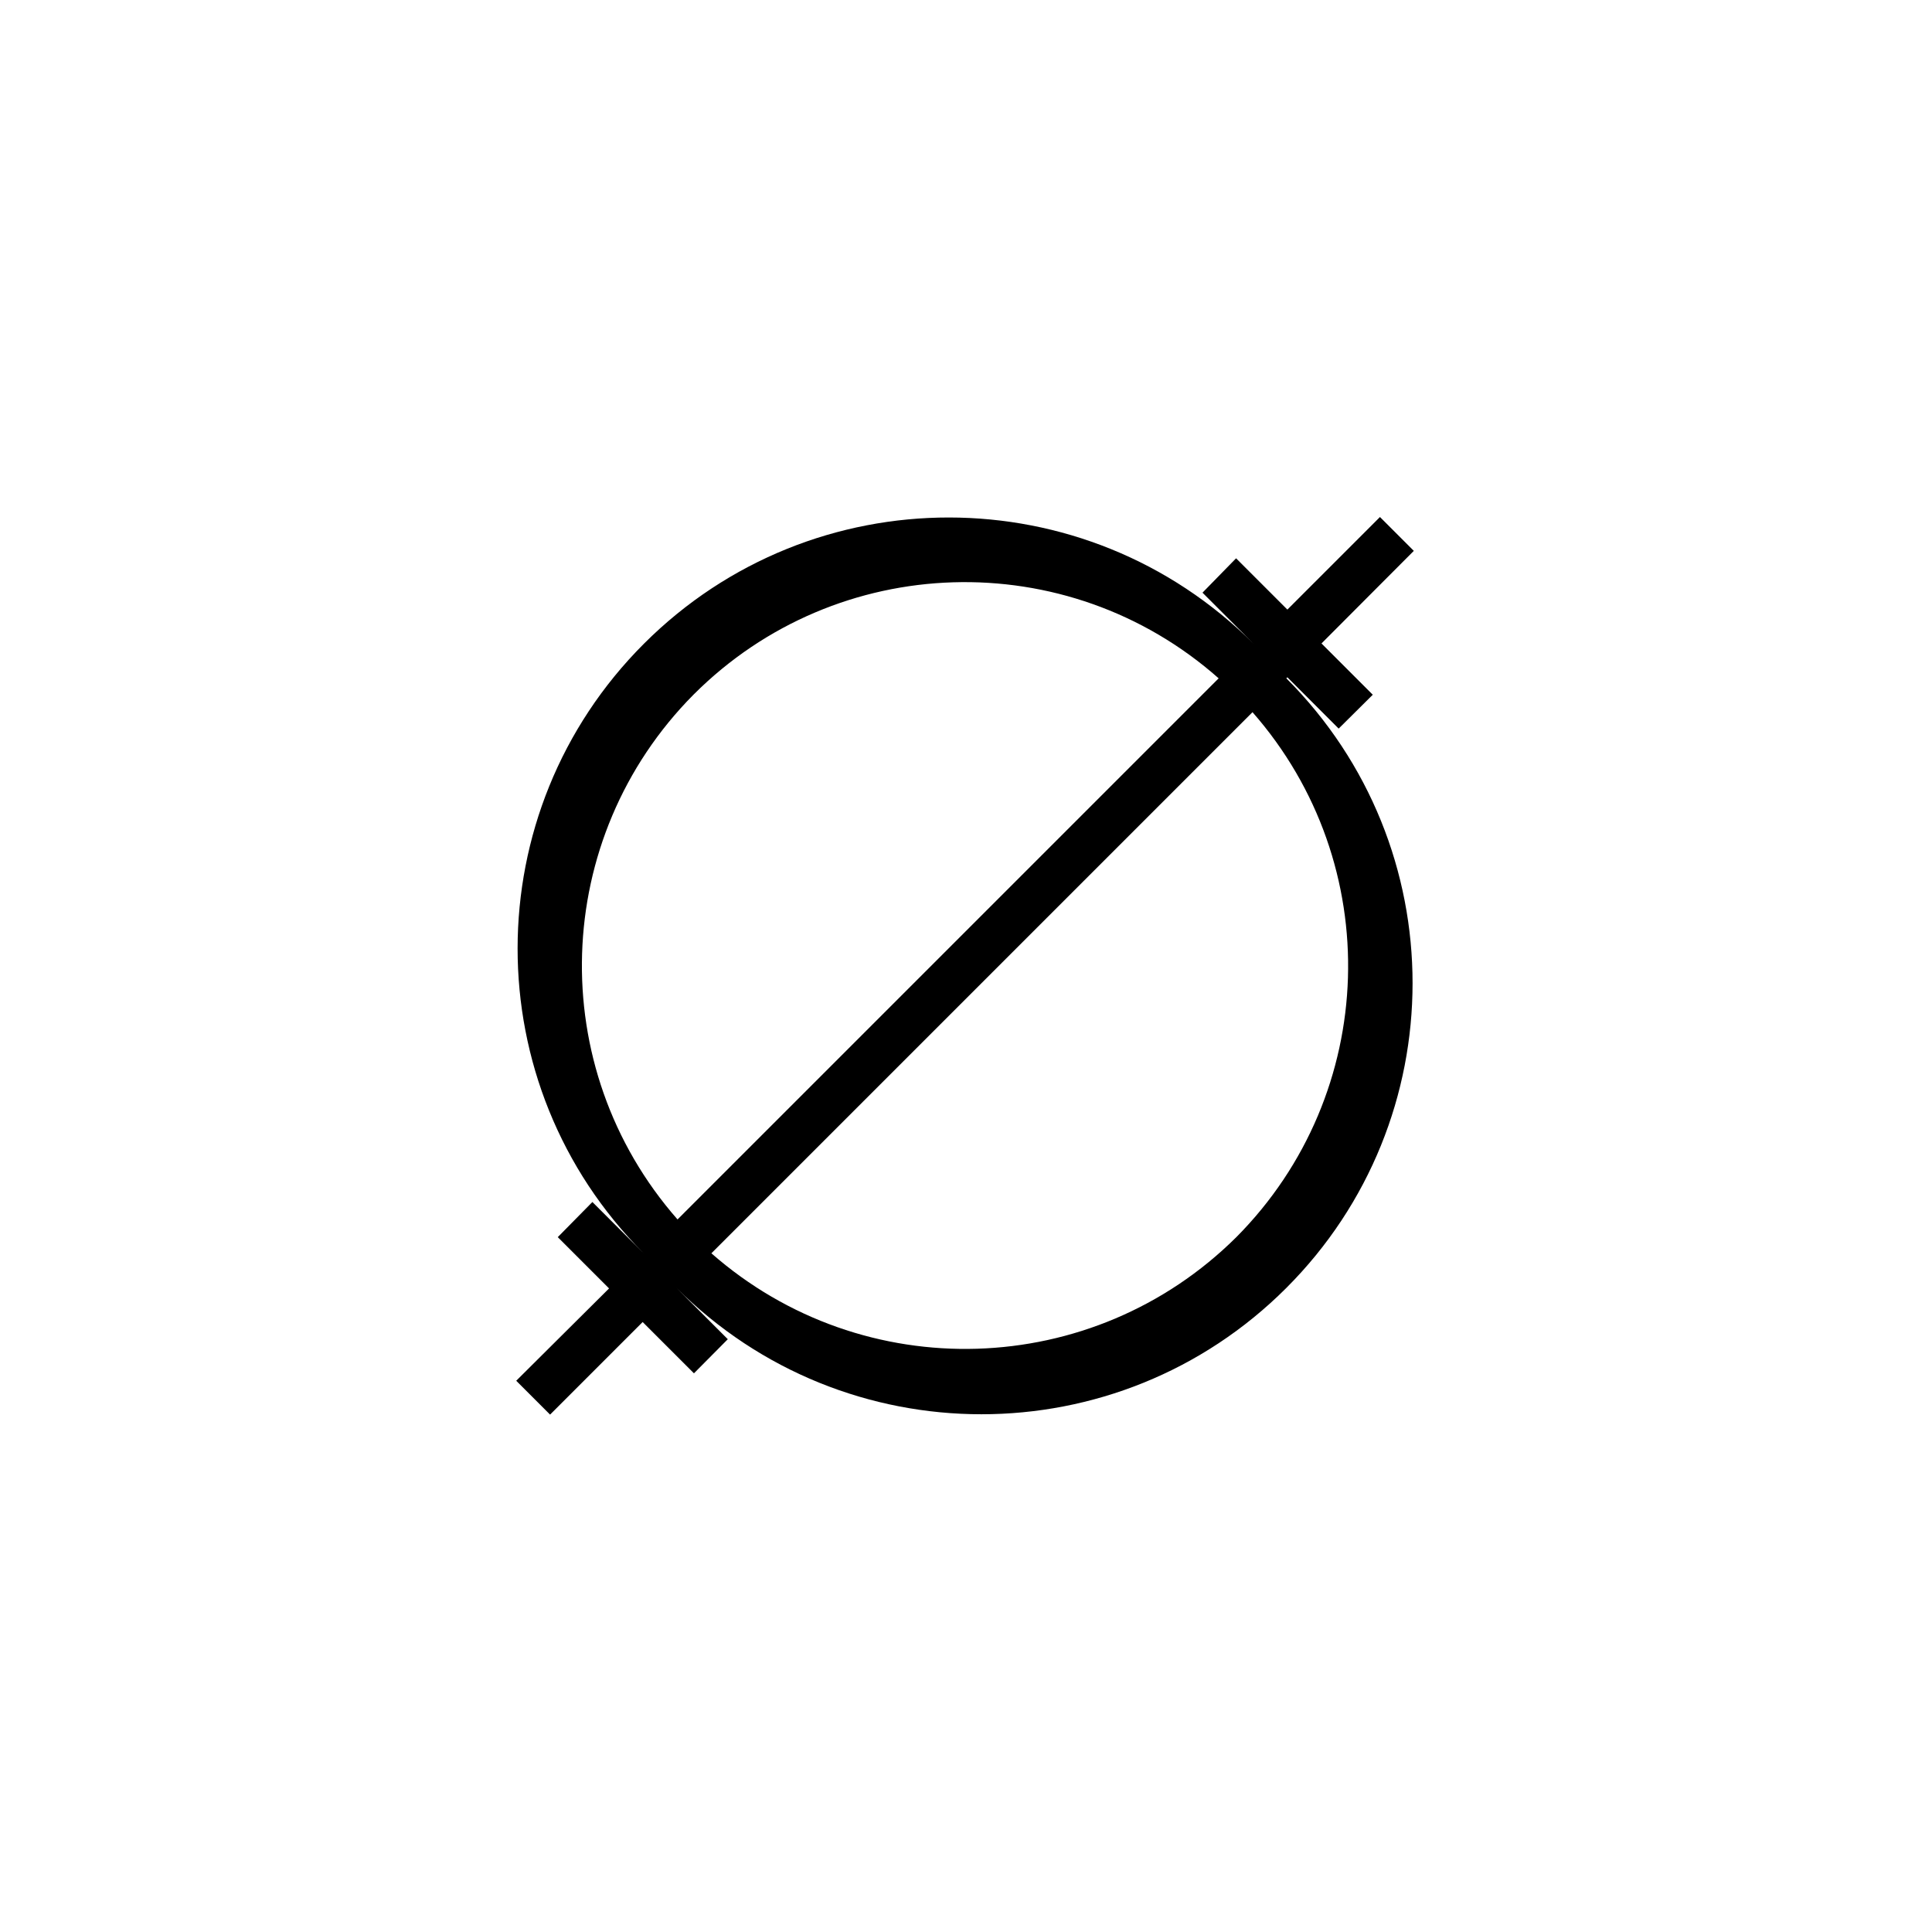<svg xmlns="http://www.w3.org/2000/svg" width="500" height="500" viewBox="0 0 500 500"><g transform="translate(133.598,133.803)translate(116.151,116.151)rotate(0)translate(-116.151,-116.151) scale(6.637,6.637)" opacity="1"><defs class="defs"/><path transform="translate(-0.5,-0.5)" d="M30.57,6.75l2,2l1.33,-1.32l-2,-2l3.6,-3.61l-1.32,-1.32l-3.61,3.61l-2,-2l-1.31,1.34l2,2v0c-6.561,-6.569 -17.206,-6.576 -23.775,-0.015c-6.569,6.561 -6.576,17.206 -0.015,23.775v0l-2,-2l-1.35,1.37l2,2l-3.62,3.6l1.32,1.32l3.61,-3.61l2,2l1.32,-1.33l-2,-2v0c6.564,6.567 17.208,6.569 23.775,0.005c6.567,-6.564 6.569,-17.208 0.005,-23.775zM7.42,7.42c5.583,-5.589 14.553,-5.865 20.47,-0.63l-21.1,21.1c-5.205,-5.927 -4.93,-14.874 0.63,-20.47zM28.58,28.58c-5.596,5.56 -14.543,5.835 -20.47,0.63l21.1,-21.1c5.205,5.927 4.93,14.874 -0.63,20.47z" fill="#000000" class="fill c1"/></g></svg>
